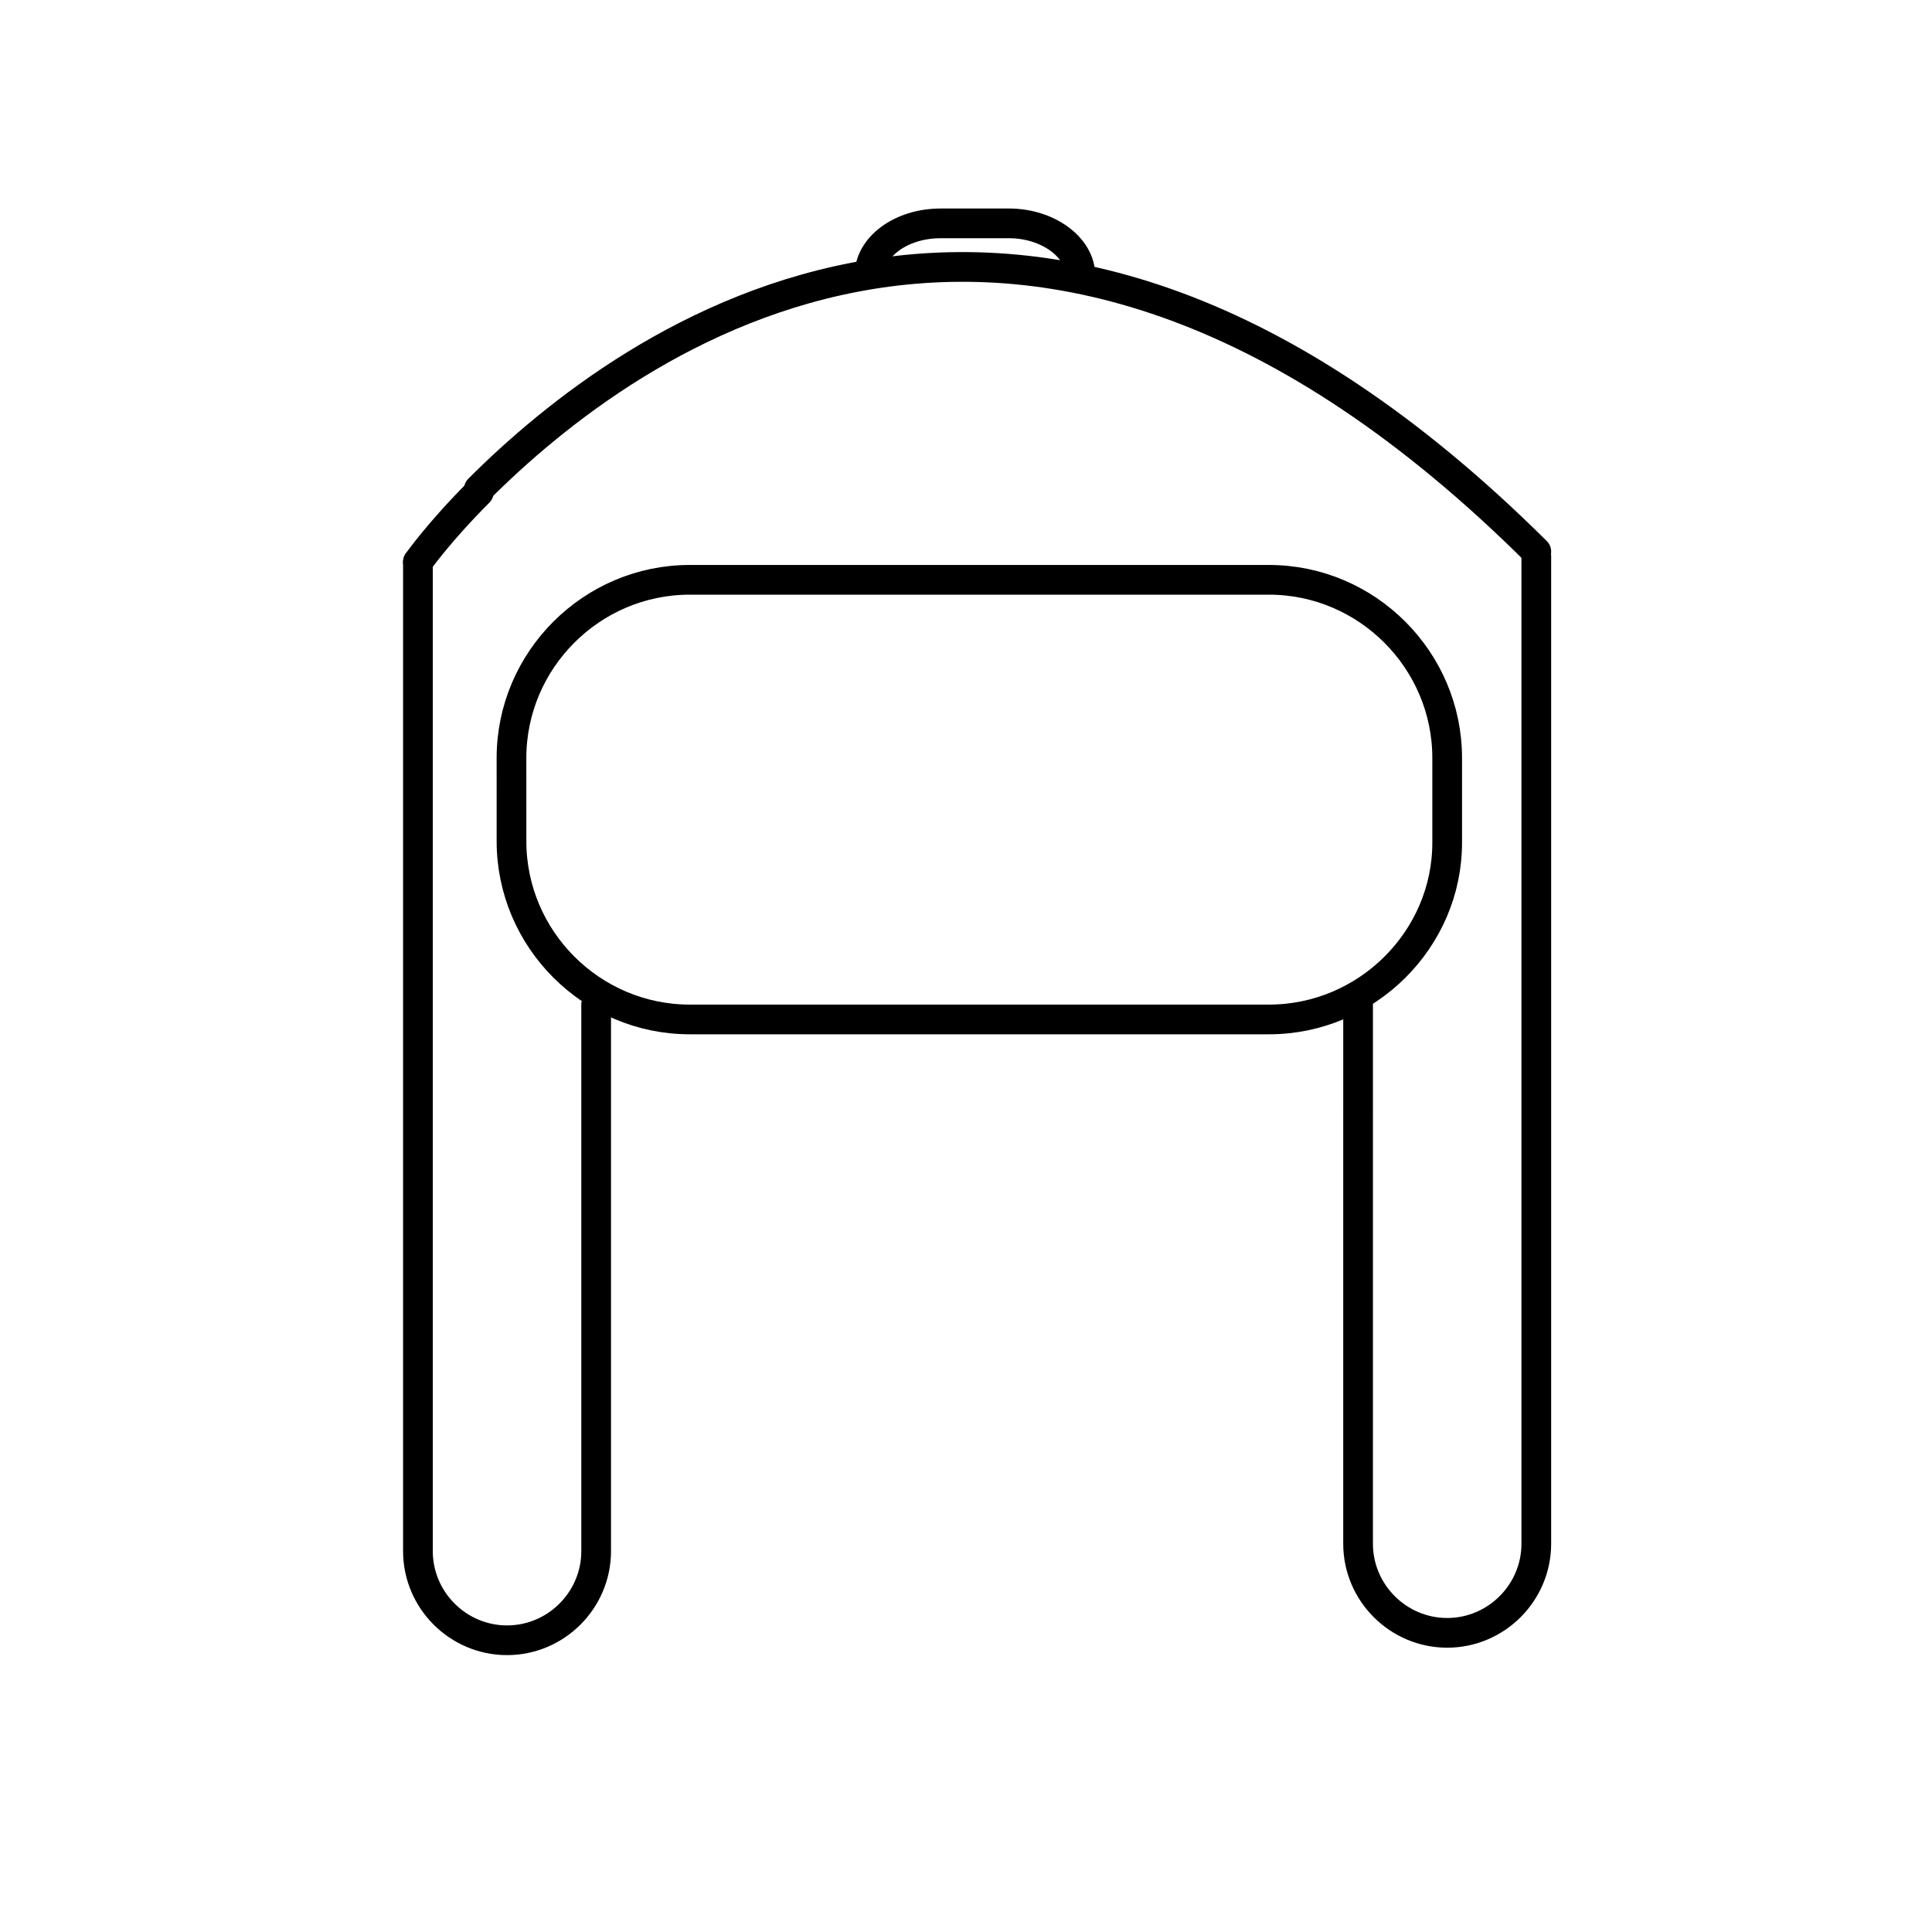 <?xml version="1.0" encoding="UTF-8"?>
<!-- The Best Svg Icon site in the world: iconSvg.co, Visit us! https://iconsvg.co -->
<svg width="800px" height="800px" version="1.1" viewBox="144 144 512 512" xmlns="http://www.w3.org/2000/svg">
 <defs>
  <clipPath id="e">
   <path d="m148.09 181h265.91v470.9h-265.91z"/>
  </clipPath>
  <clipPath id="d">
   <path d="m392 180h259.9v471.9h-259.9z"/>
  </clipPath>
  <clipPath id="c">
   <path d="m263 148.09h279v180.91h-279z"/>
  </clipPath>
  <clipPath id="b">
   <path d="m159 148.09h492.9v253.91h-492.9z"/>
  </clipPath>
  <clipPath id="a">
   <path d="m148.09 163h234.91v242h-234.91z"/>
  </clipPath>
 </defs>
 <g clip-path="url(#e)">
  <path transform="matrix(3.936 0 0 3.936 148.09 148.09)" d="m27.1 36.8v1.4 65.2c0 3.3 2.7 6 6 6s6-2.7 6-6v-36.801" fill="none" stroke="#000000" stroke-linecap="round" stroke-miterlimit="10" stroke-width="2"/>
 </g>
 <g clip-path="url(#d)">
  <path transform="matrix(3.936 0 0 3.936 148.09 148.09)" d="m102.4 36.4v1.4 65.1c0 3.3-2.7 6-6 6-3.3 0-6-2.7-6-6l9.92e-4 -36.7" fill="none" stroke="#000000" stroke-linecap="round" stroke-miterlimit="10" stroke-width="2"/>
 </g>
 <path transform="matrix(3.936 0 0 3.936 148.09 148.09)" d="m84.4 67.6h-39c-6.6 0-12-5.4-12-12l-9.93e-4 -5.6c0-6.6 5.4-12 12-12h39c6.6 0 12 5.4 12 12v5.7c9.92e-4 6.5-5.399 11.9-11.999 11.9zm0 0" fill="none" stroke="#000000" stroke-linecap="round" stroke-miterlimit="10" stroke-width="2"/>
 <g clip-path="url(#c)">
  <path transform="matrix(3.936 0 0 3.936 148.09 148.09)" d="m71.7 17.5c0-1.899-2.2-3.5-4.8-3.5h-4.6c-2.7 0-4.8 1.6-4.8 3.5" fill="none" stroke="#000000" stroke-miterlimit="10" stroke-width="2"/>
 </g>
 <g clip-path="url(#b)">
  <path transform="matrix(3.936 0 0 3.936 148.09 148.09)" d="m31.2 31.9c10-10 36.8-30 71.2 4.2" fill="none" stroke="#000000" stroke-linecap="round" stroke-miterlimit="10" stroke-width="2"/>
 </g>
 <g clip-path="url(#a)">
  <path transform="matrix(3.936 0 0 3.936 148.09 148.09)" d="m27.1 36.8s1.4-2 4.1-4.7" fill="none" stroke="#000000" stroke-linecap="round" stroke-miterlimit="10" stroke-width="2"/>
 </g>
</svg>